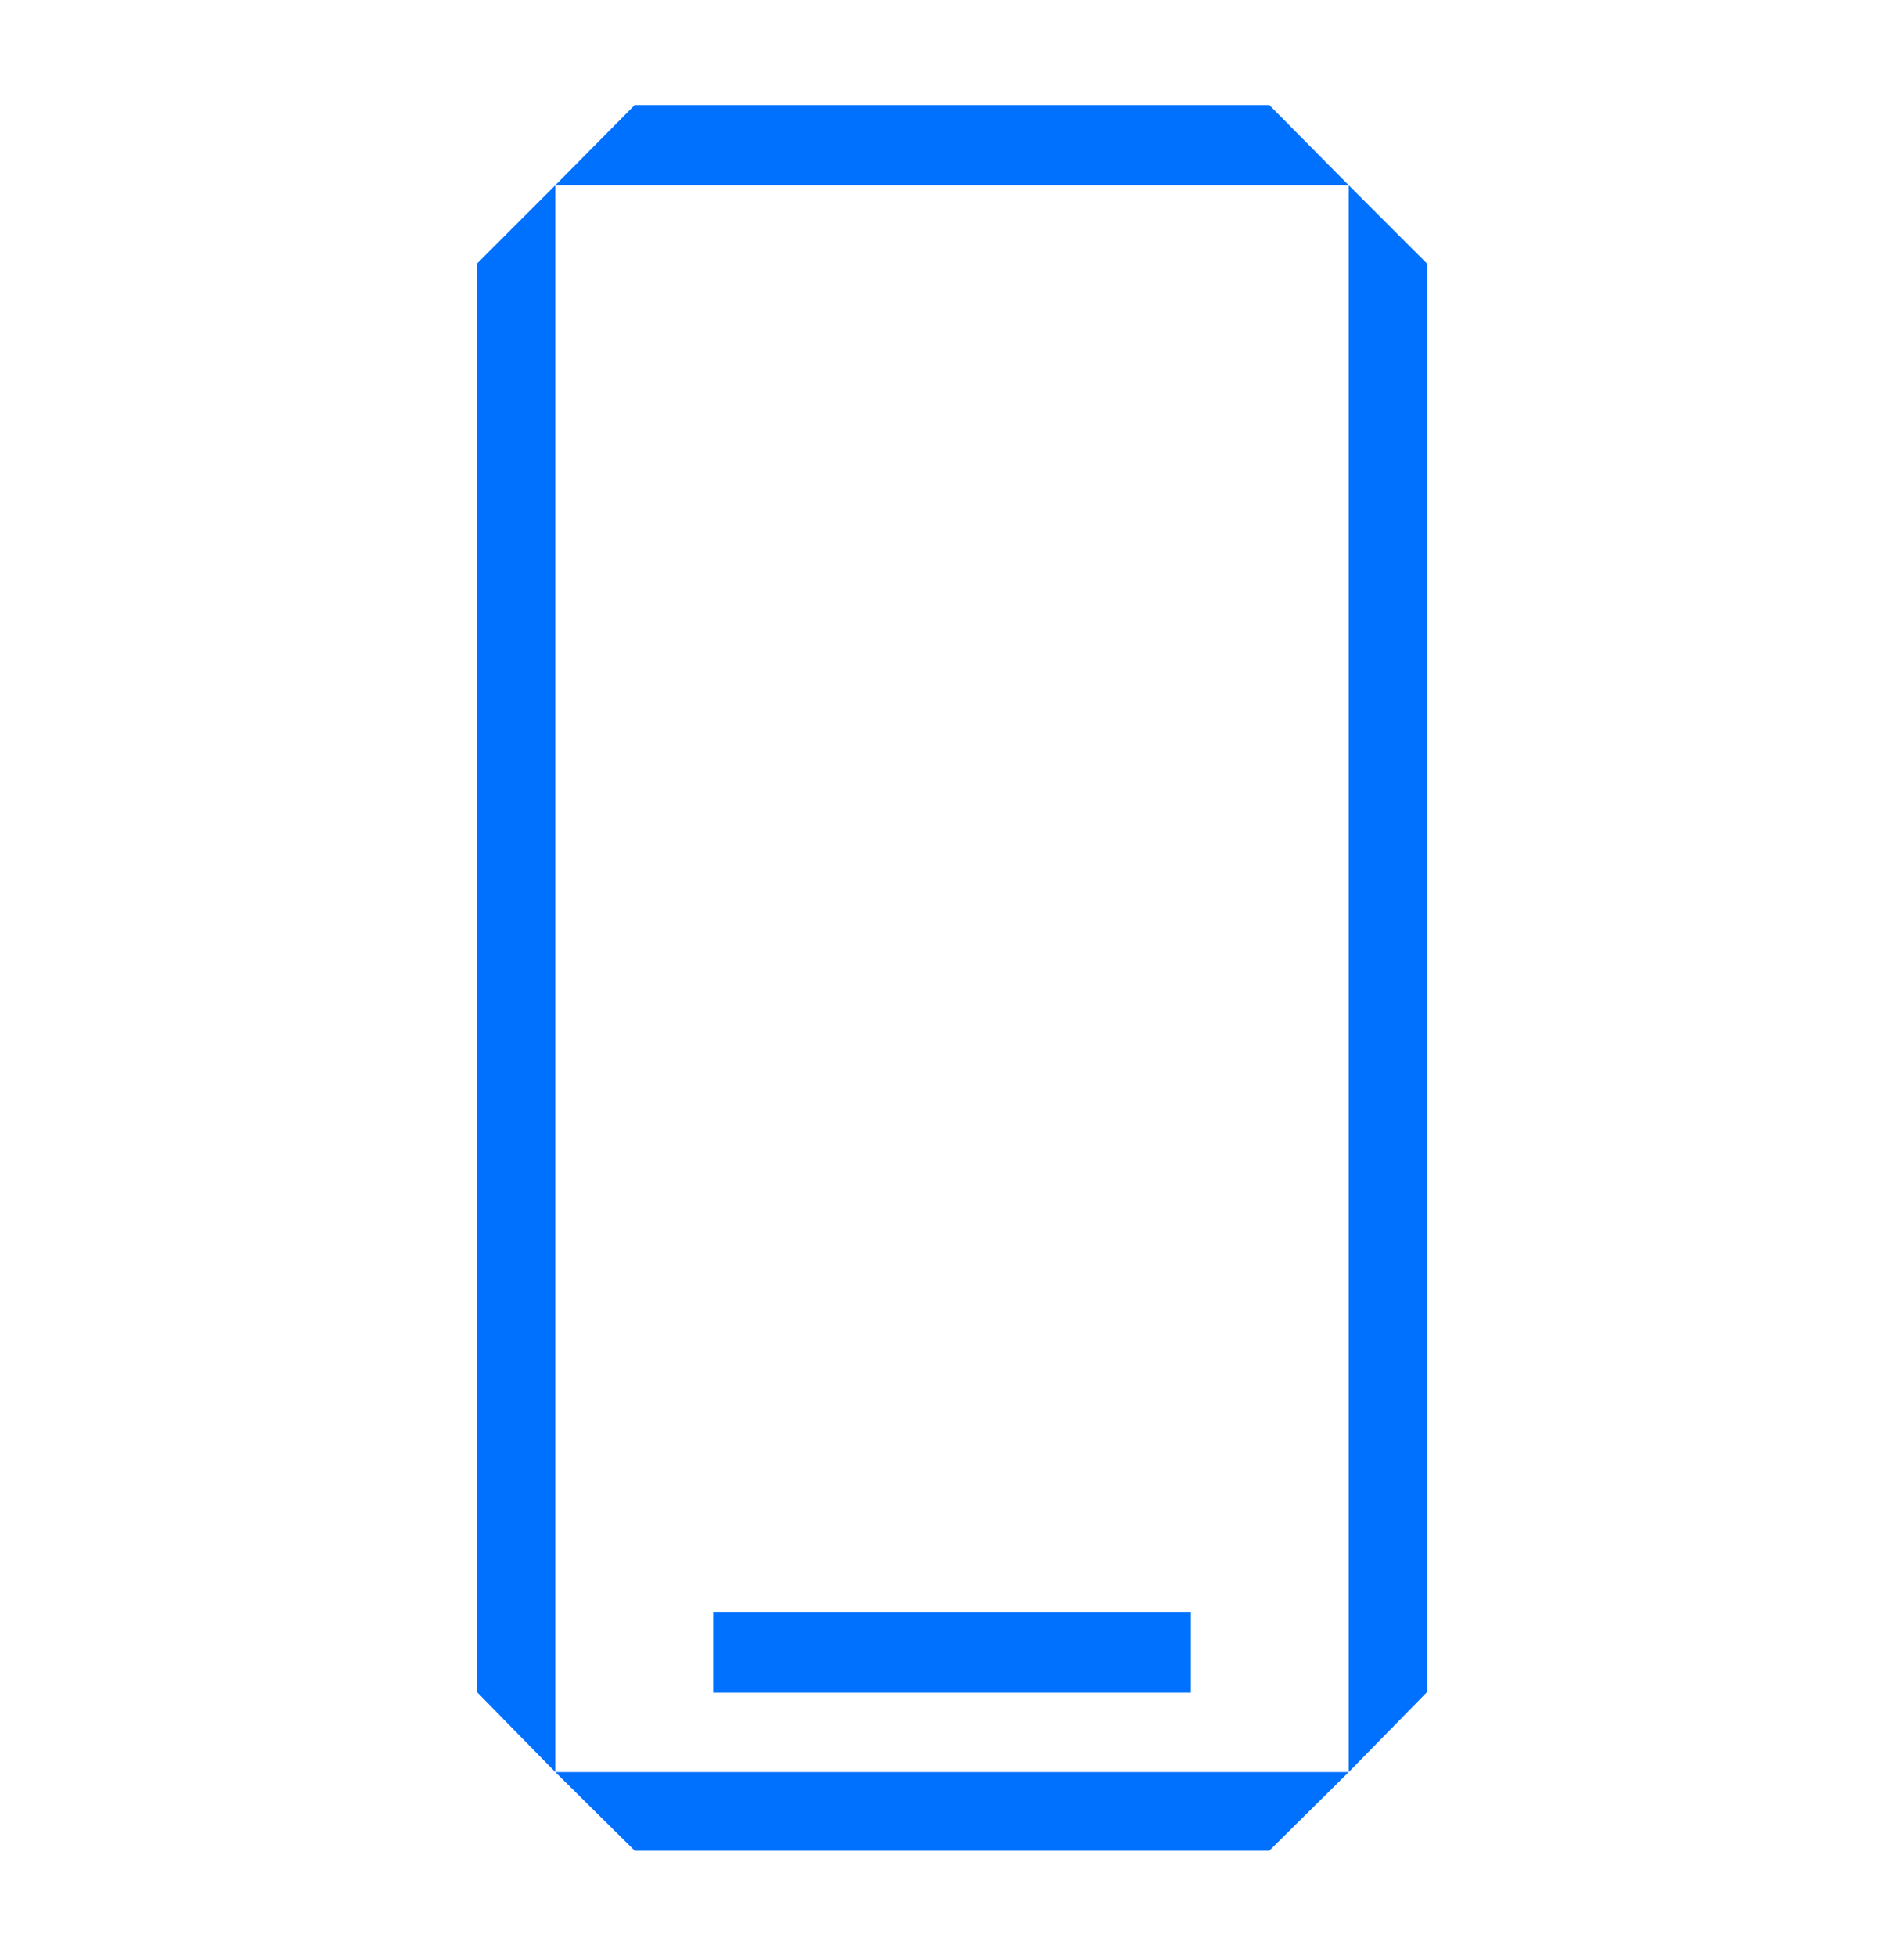<svg version="1.1" xmlns="http://www.w3.org/2000/svg" xmlns:xlink="http://www.w3.org/1999/xlink" width="37" height="38" viewBox="0,0,249.25,256"><g fill="#0070ff" fill-rule="evenodd" stroke="none" stroke-width="1" stroke-linecap="butt" stroke-linejoin="miter" stroke-miterlimit="10" stroke-dasharray="" stroke-dashoffset="0" font-family="none" font-weight="none" font-size="none" text-anchor="none" style="mix-blend-mode: normal"><g transform="translate(0.097,-0.001) scale(6.737,6.737)"><path d="M24.651,2.042h-12.333l-1.542,1.557l-1.526,1.526v27.75l1.526,1.557l1.542,1.526h12.333l1.542,-1.526l1.526,-1.557v-27.75l-1.526,-1.526zM26.193,3.599v30.833h-15.417l-0,-30.833zM23.125,31.318h-9.281v1.573h9.281z"></path></g></g></svg>